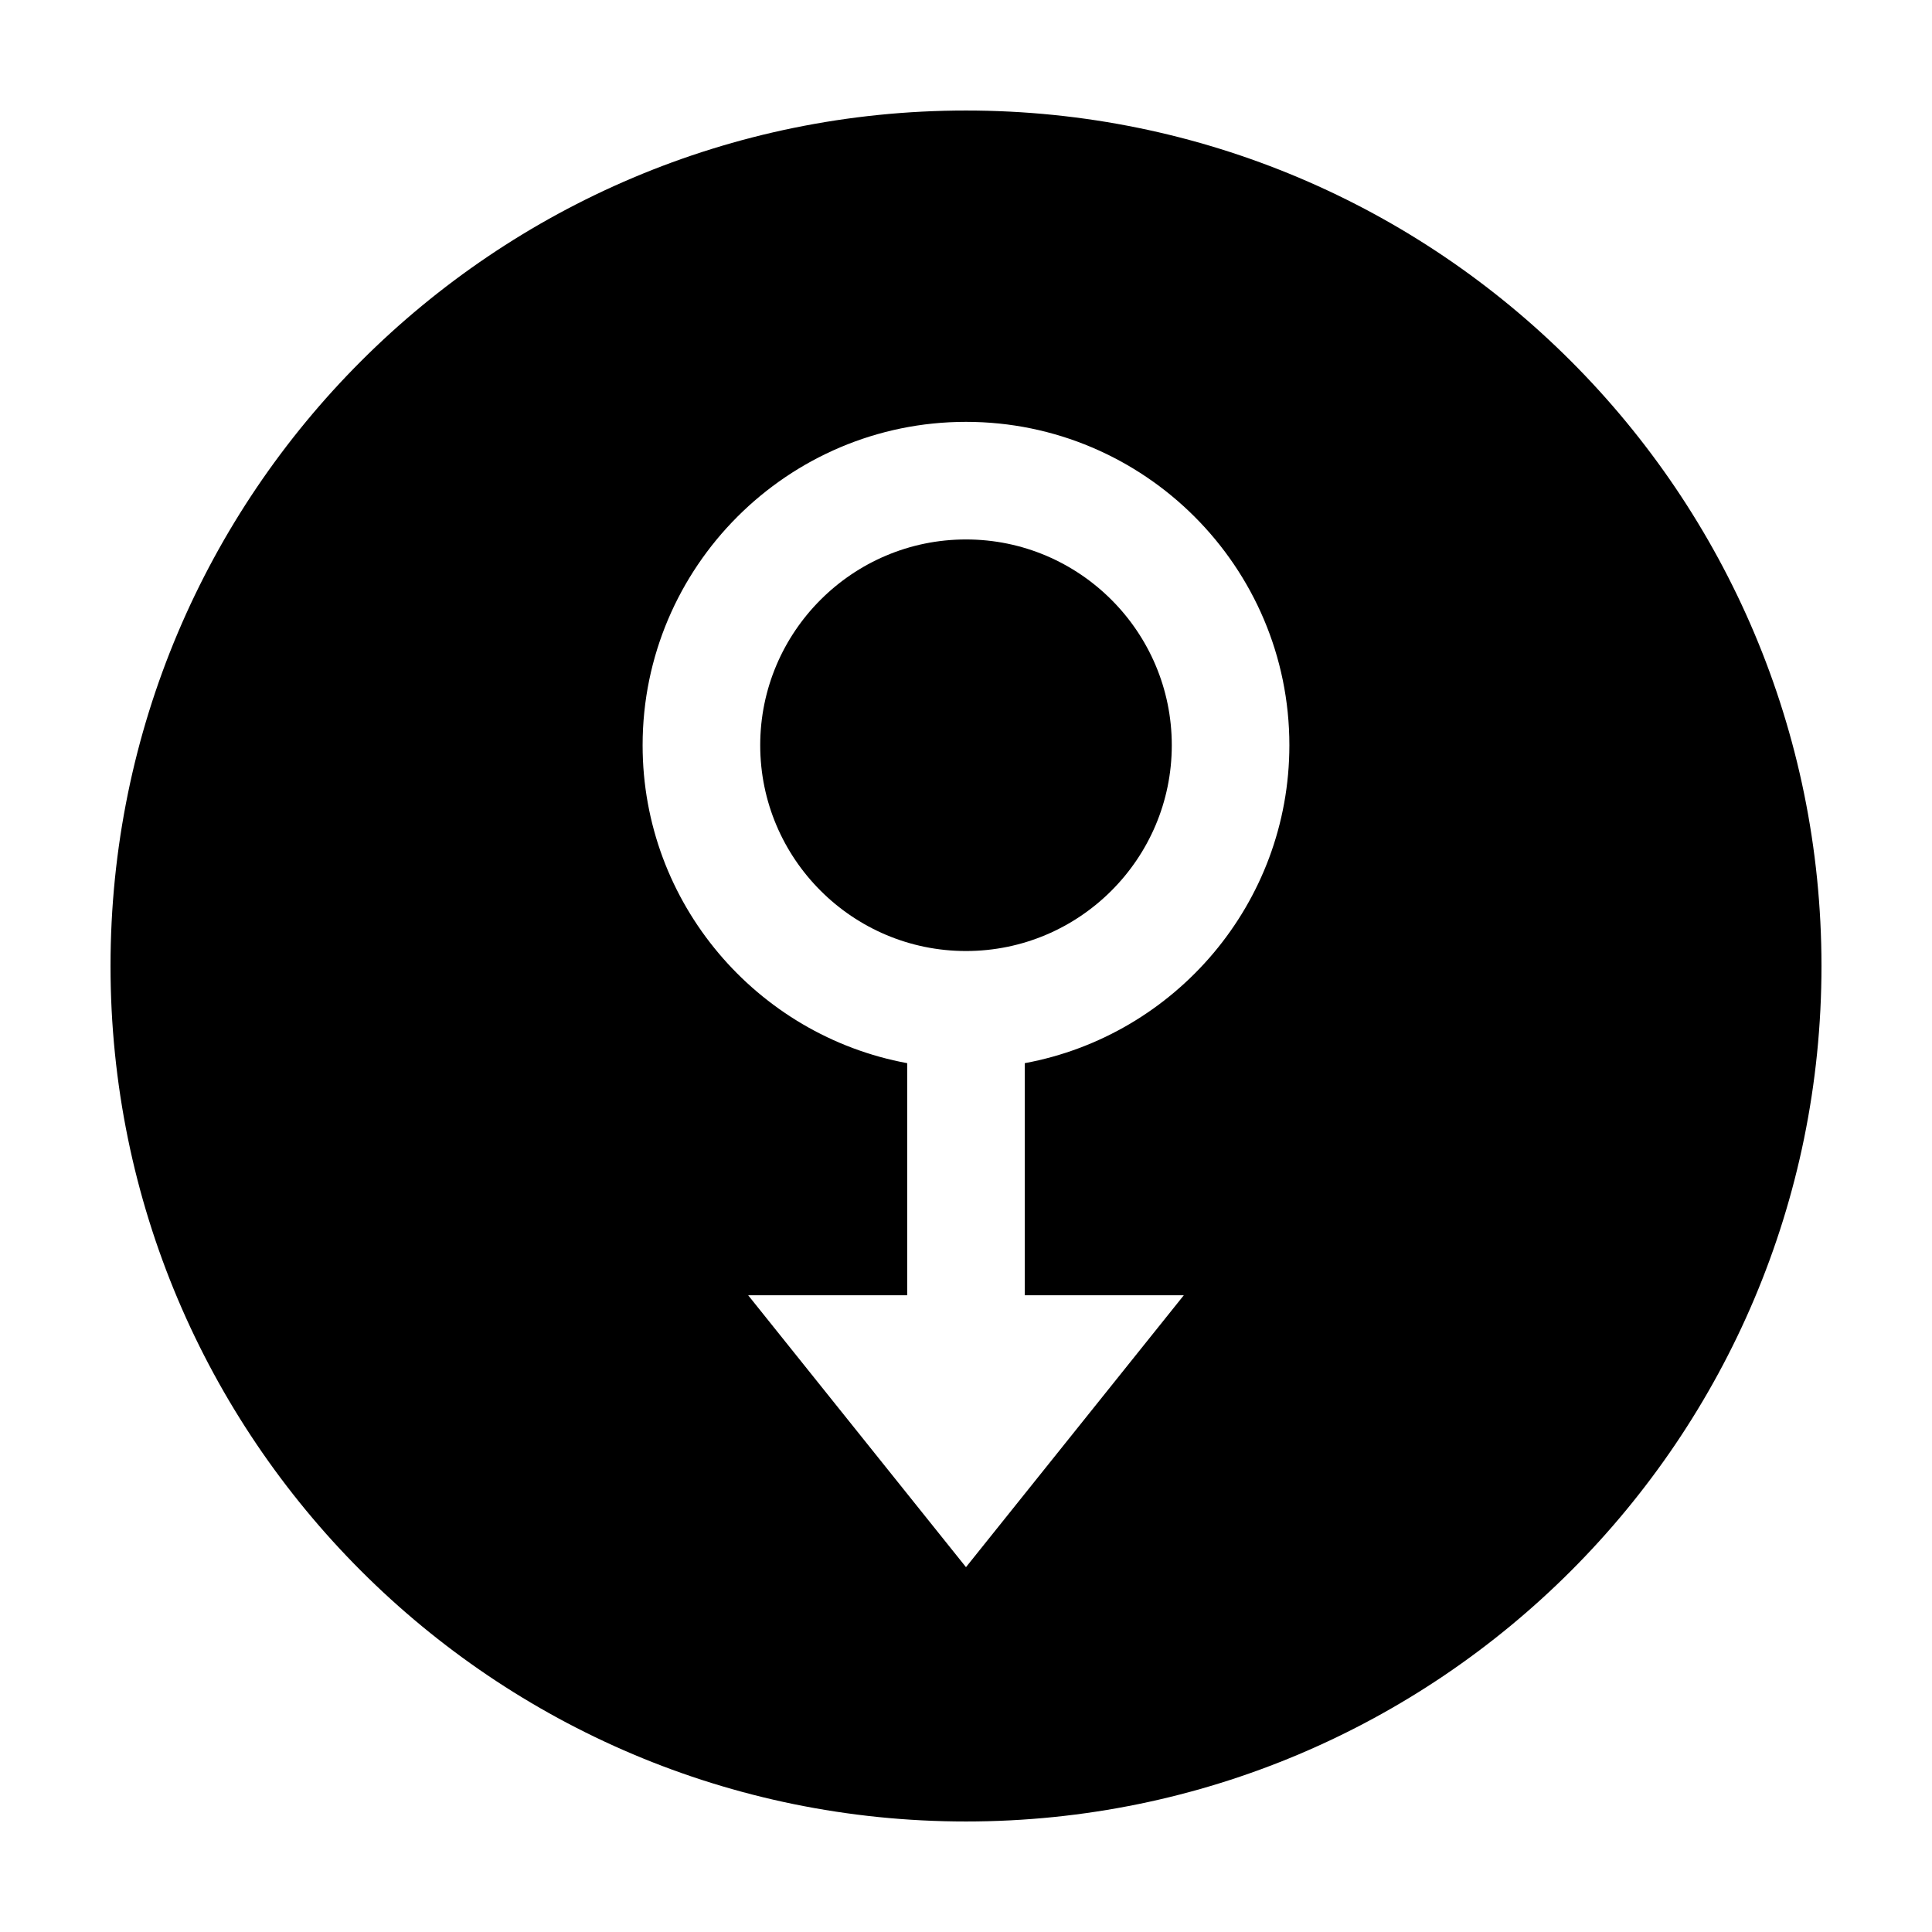 <?xml version="1.0" encoding="UTF-8"?>
<!-- Uploaded to: ICON Repo, www.svgrepo.com, Generator: ICON Repo Mixer Tools -->
<svg fill="#000000" width="800px" height="800px" version="1.1" viewBox="144 144 512 512" xmlns="http://www.w3.org/2000/svg">
 <g>
  <path d="m400 286.96c-30.07 0-54.535 24.465-54.535 54.535 0 30.07 24.461 54.535 54.535 54.535 30.07 0 54.535-24.465 54.535-54.535 0-30.07-24.465-54.535-54.535-54.535z"/>
  <path d="m400 173.29c-125.21 0-226.71 101.5-226.71 226.71s101.5 226.71 226.71 226.71 226.71-101.5 226.71-226.71c-0.004-125.21-101.5-226.71-226.71-226.71zm15.578 252.46v61.508h42.145l-57.727 72.055-57.727-72.059h42.148v-61.504c-39.836-7.352-70.117-42.32-70.117-84.254 0-47.254 38.445-85.699 85.699-85.699s85.699 38.445 85.699 85.699c-0.004 41.93-30.281 76.902-70.121 84.254z"/>
 </g>
</svg>